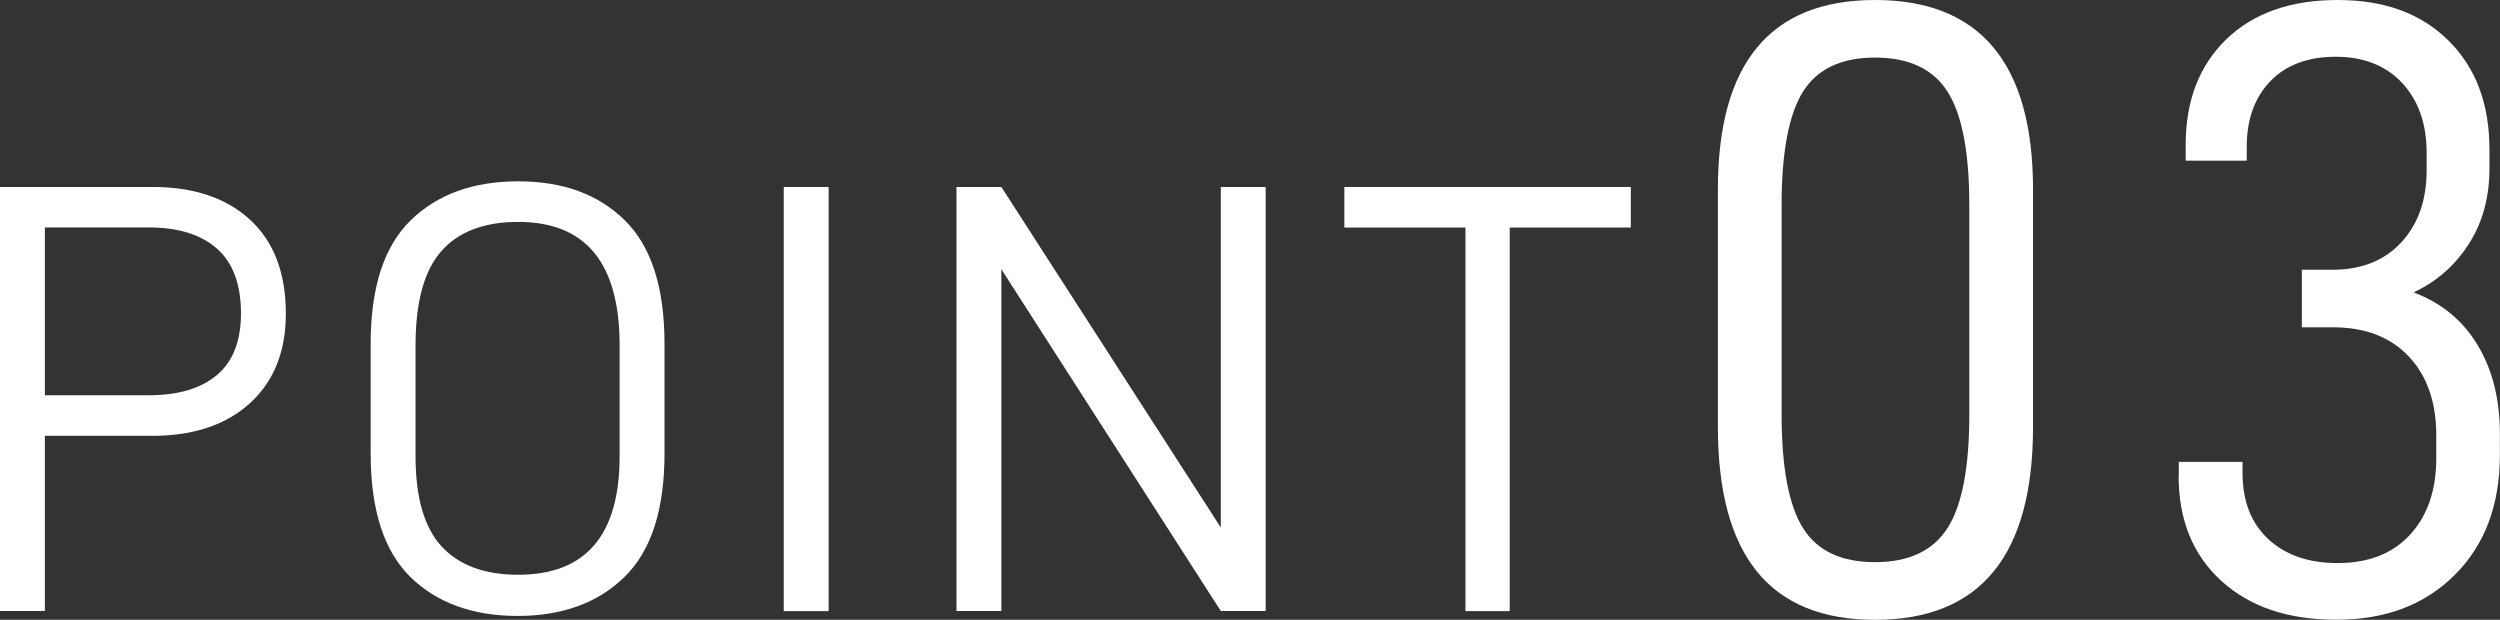 <?xml version="1.0" encoding="UTF-8"?>
<svg id="_レイヤー_2" data-name="レイヤー 2" xmlns="http://www.w3.org/2000/svg" viewBox="0 0 244.02 60.5">
  <rect x="0" y="0" width="244.02" height="60.5" fill="#333333" stroke="none"/>
  <defs>
    <style>
      .cls-1 {
        fill: #fff;
      }
    </style>
  </defs>
  <g id="_レイヤー_1-2" data-name="レイヤー 1">
    <g>
      <path class="cls-1" d="M27.9,30.6c0,3.72-1.17,6.64-3.51,8.76-2.34,2.12-5.51,3.18-9.51,3.18H4.38v17.1H0V18.25h14.88c4.04,0,7.22,1.07,9.54,3.21s3.48,5.19,3.48,9.15ZM23.52,30.6c0-2.84-.78-4.95-2.34-6.33-1.56-1.38-3.78-2.07-6.66-2.07H4.38v16.38h10.14c2.88,0,5.1-.66,6.66-1.98s2.34-3.32,2.34-6Z"/>
      <path class="cls-1" d="M36.18,44.28v-10.74c0-5.48,1.3-9.49,3.9-12.03,2.6-2.54,6.1-3.81,10.5-3.81s7.83,1.27,10.41,3.81c2.58,2.54,3.87,6.55,3.87,12.03v10.74c0,5.48-1.3,9.49-3.9,12.03-2.6,2.54-6.08,3.81-10.44,3.81s-7.89-1.27-10.47-3.81c-2.58-2.54-3.87-6.55-3.87-12.03ZM60.48,33.72c0-8.04-3.3-12.06-9.9-12.06-3.32,0-5.82.95-7.5,2.85-1.68,1.9-2.52,4.97-2.52,9.21v10.8c0,4.04.85,6.98,2.55,8.82s4.19,2.76,7.47,2.76c6.6,0,9.9-3.86,9.9-11.58v-10.8Z"/>
      <path class="cls-1" d="M80.88,18.25v41.4h-4.38V18.25h4.38Z"/>
      <path class="cls-1" d="M123.54,59.64h-4.38l-21.42-33.36v33.36h-4.38V18.25h4.38l21.42,33.24V18.25h4.38v41.4Z"/>
      <path class="cls-1" d="M147.36,22.21v37.44h-4.32V22.21h-11.82v-3.96h27.96v3.96h-11.82Z"/>
      <path class="cls-1" d="M167.68,18.49c0-12.33,5.11-18.49,15.34-18.49s15.42,6.16,15.42,18.49v23.18c0,12.55-5.14,18.83-15.42,18.83s-15.34-6.28-15.34-18.83v-23.18ZM192.22,40.47v-20.45c0-5.17-.71-8.86-2.13-11.08-1.42-2.22-3.78-3.32-7.07-3.32s-5.64,1.11-7.03,3.32c-1.39,2.22-2.09,5.91-2.09,11.08v20.45c0,5.17.7,8.86,2.09,11.08,1.39,2.22,3.73,3.32,7.03,3.32s5.65-1.11,7.07-3.32c1.42-2.22,2.13-5.91,2.13-11.08Z"/>
      <path class="cls-1" d="M212.67,46.44v-1.36h6.22v1.11c0,2.73.84,4.87,2.51,6.43,1.68,1.56,3.93,2.34,6.77,2.34,3.01,0,5.37-.92,7.07-2.77,1.7-1.85,2.56-4.33,2.56-7.46v-2.22c0-3.24-.89-5.81-2.68-7.71-1.79-1.9-4.25-2.85-7.37-2.85h-3.07v-5.62h2.98c2.84,0,5.08-.89,6.73-2.68,1.65-1.79,2.47-4.13,2.47-7.03v-1.7c0-2.84-.8-5.11-2.39-6.82-1.59-1.7-3.75-2.56-6.48-2.56s-4.86.8-6.39,2.39c-1.53,1.59-2.3,3.72-2.3,6.39v1.36h-5.96v-1.53c0-4.32,1.32-7.75,3.96-10.31C219.95,1.28,223.57,0,228.17,0s8.15,1.32,10.82,3.96,4,6.18,4,10.61v1.87c0,2.84-.68,5.31-2.04,7.41-1.36,2.1-3.15,3.66-5.37,4.69,2.73,1.02,4.81,2.74,6.26,5.15,1.45,2.41,2.17,5.3,2.17,8.65v2.04c0,4.89-1.46,8.79-4.39,11.72-2.93,2.93-6.77,4.39-11.55,4.39s-8.46-1.26-11.25-3.79c-2.78-2.53-4.17-5.95-4.17-10.27Z"/>
    </g>
  </g>
</svg>